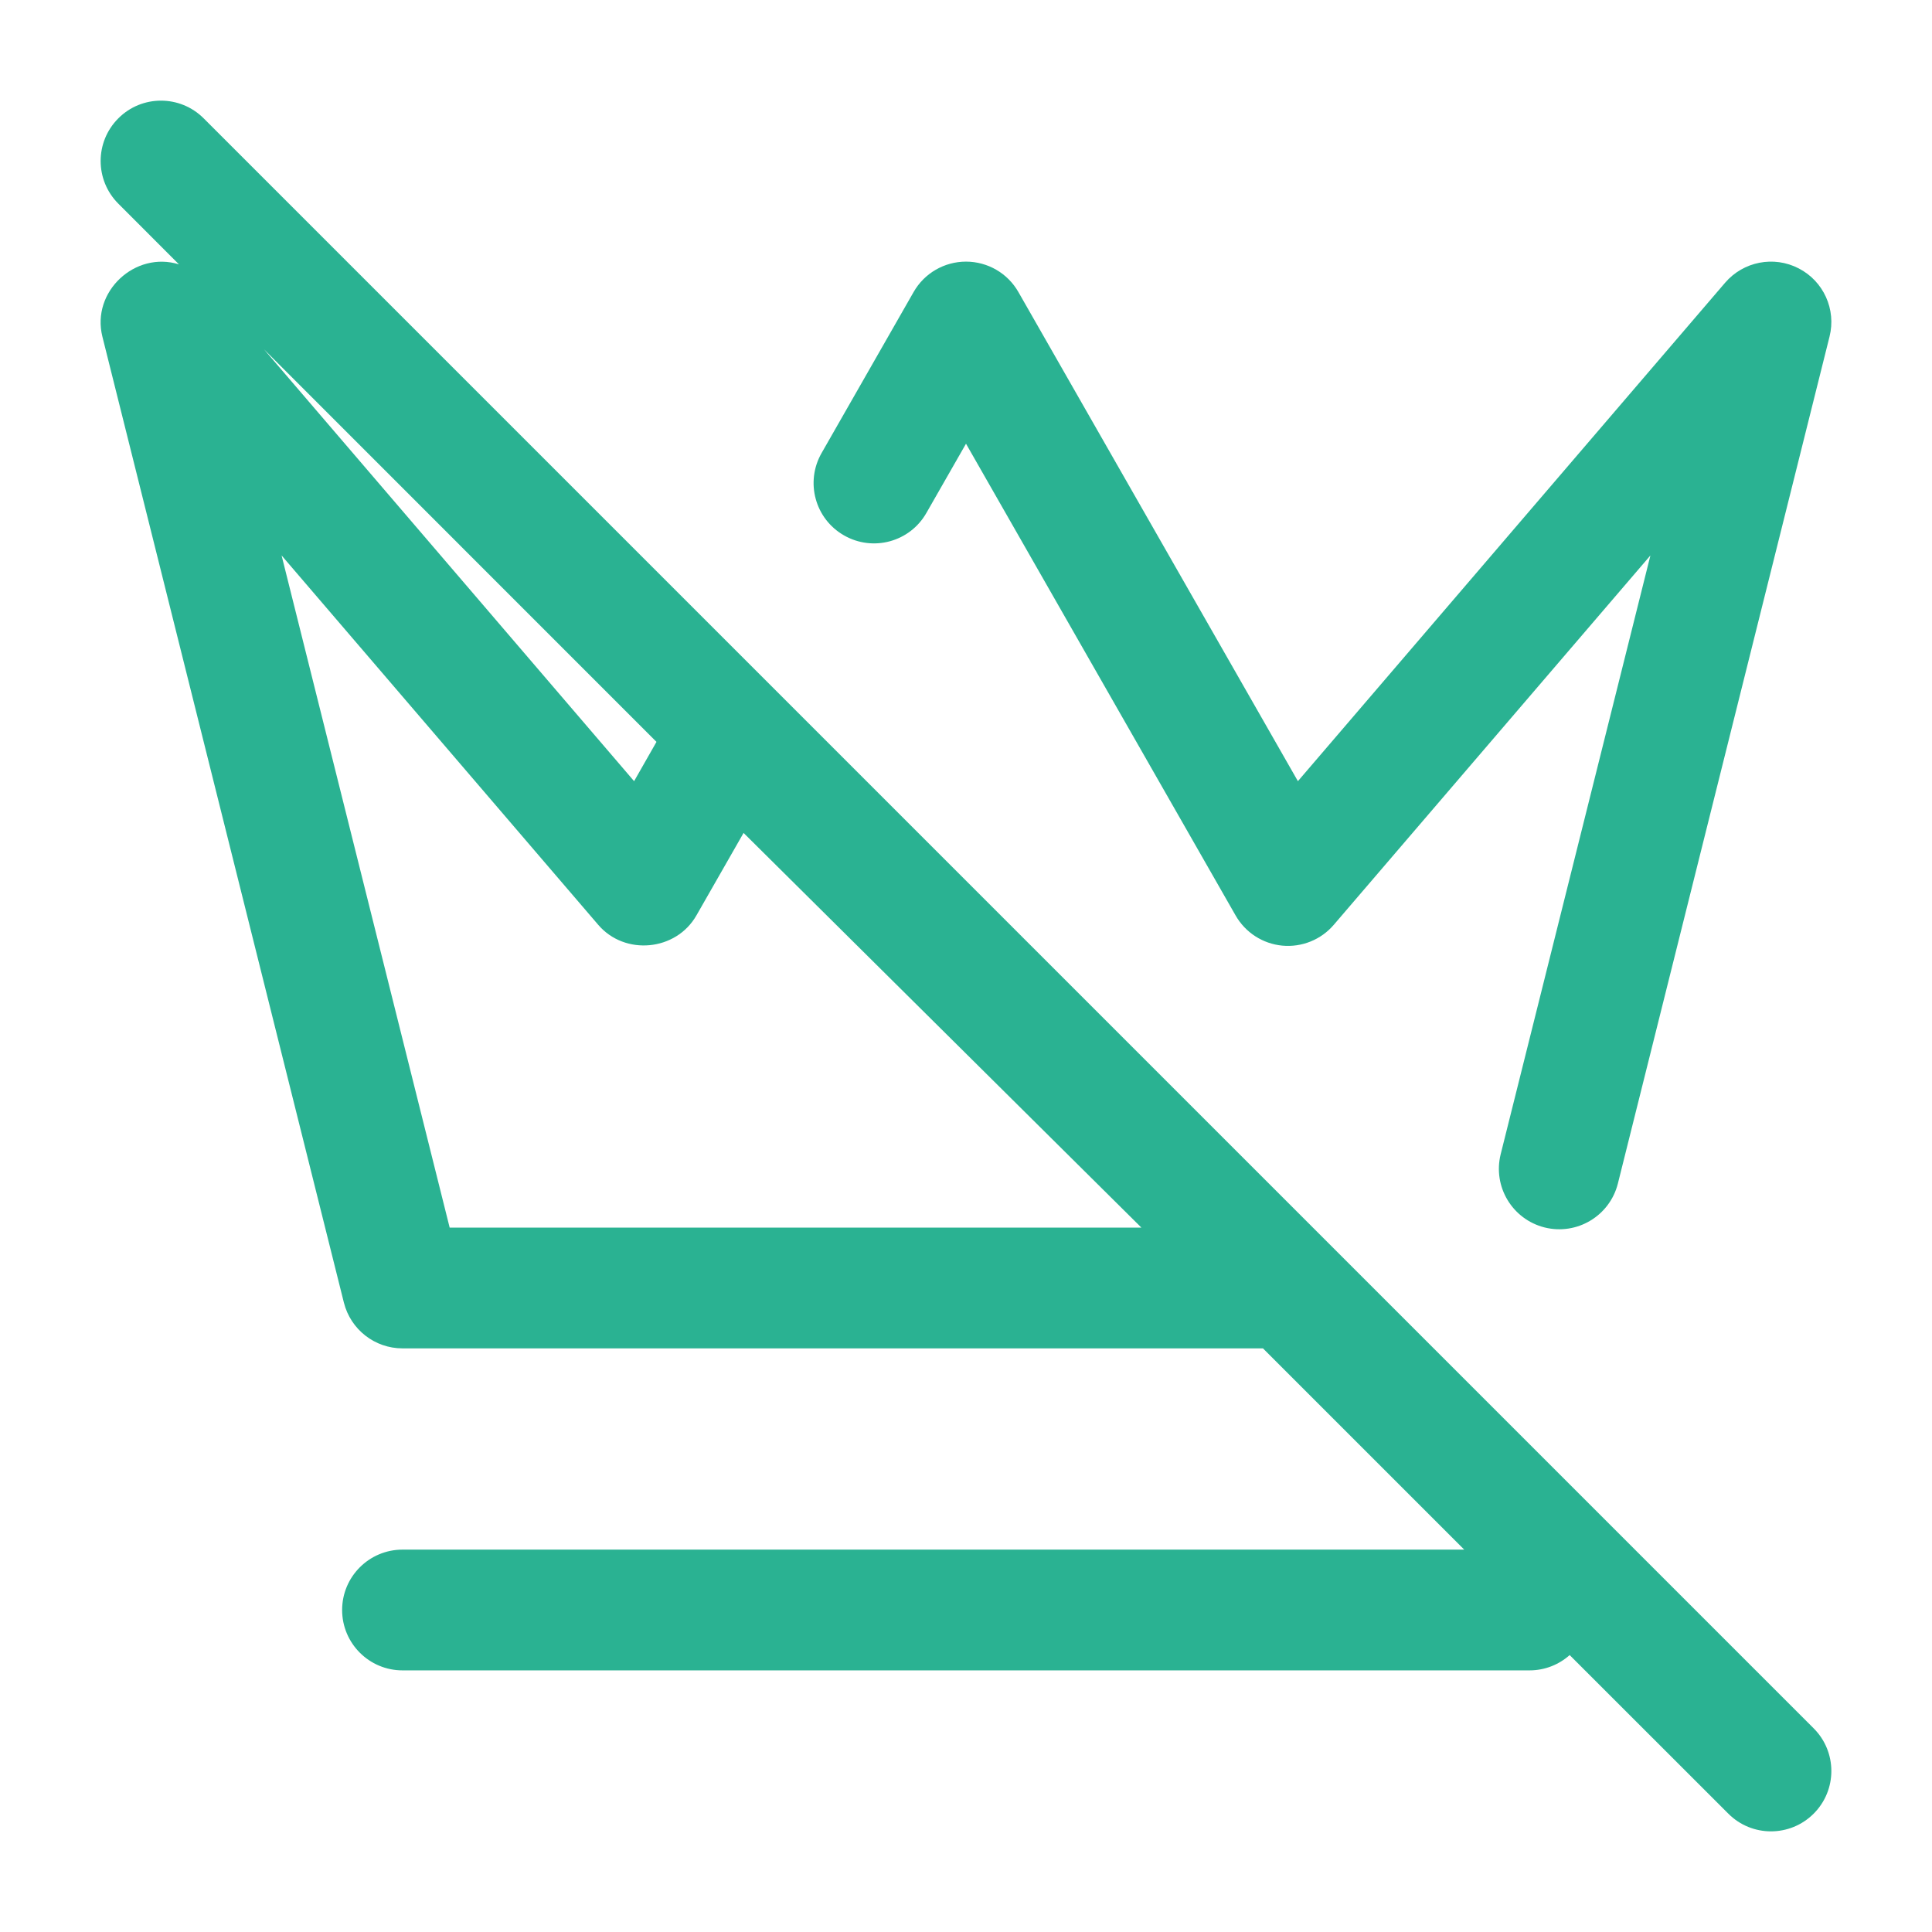 <svg width="24" height="24" viewBox="0 0 24 24" fill="none" xmlns="http://www.w3.org/2000/svg">
<path fill-rule="evenodd" clip-rule="evenodd" d="M2.53 1.47C2.237 1.177 1.762 1.177 1.47 1.47C1.177 1.763 1.177 2.237 1.47 2.53L2.223 3.284C1.68 3.115 1.132 3.621 1.272 4.182L4.272 16.182C4.356 16.516 4.656 16.75 5 16.75H15.689L18.189 19.25H5C4.586 19.25 4.25 19.586 4.25 20C4.25 20.414 4.586 20.75 5 20.75H19C19.192 20.75 19.366 20.678 19.499 20.56L21.47 22.53C21.762 22.823 22.237 22.823 22.53 22.53C22.823 22.237 22.823 21.763 22.53 21.47L2.53 1.47ZM8.155 9.216L3.279 4.339L7.877 9.704L8.155 9.216ZM3.498 6.9L5.586 15.25H14.179L9.237 10.347L8.651 11.372C8.398 11.815 7.762 11.875 7.431 11.488L3.498 6.9Z" fill="#2AB292"/>
<path d="M22.344 3.334C22.653 3.493 22.812 3.844 22.727 4.182L20.098 14.702C19.997 15.104 19.59 15.348 19.188 15.248C18.786 15.147 18.542 14.74 18.642 14.338L20.502 6.9L16.569 11.488C16.411 11.673 16.172 11.77 15.929 11.747C15.686 11.724 15.47 11.584 15.349 11.372L12 5.512L11.508 6.372C11.303 6.732 10.845 6.857 10.485 6.651C10.125 6.446 10 5.988 10.206 5.628L11.349 3.628C11.482 3.394 11.731 3.25 12 3.25C12.269 3.25 12.518 3.394 12.651 3.628L16.123 9.704L21.43 3.512C21.657 3.248 22.035 3.174 22.344 3.334Z" fill="#2AB292"/>
</svg>

